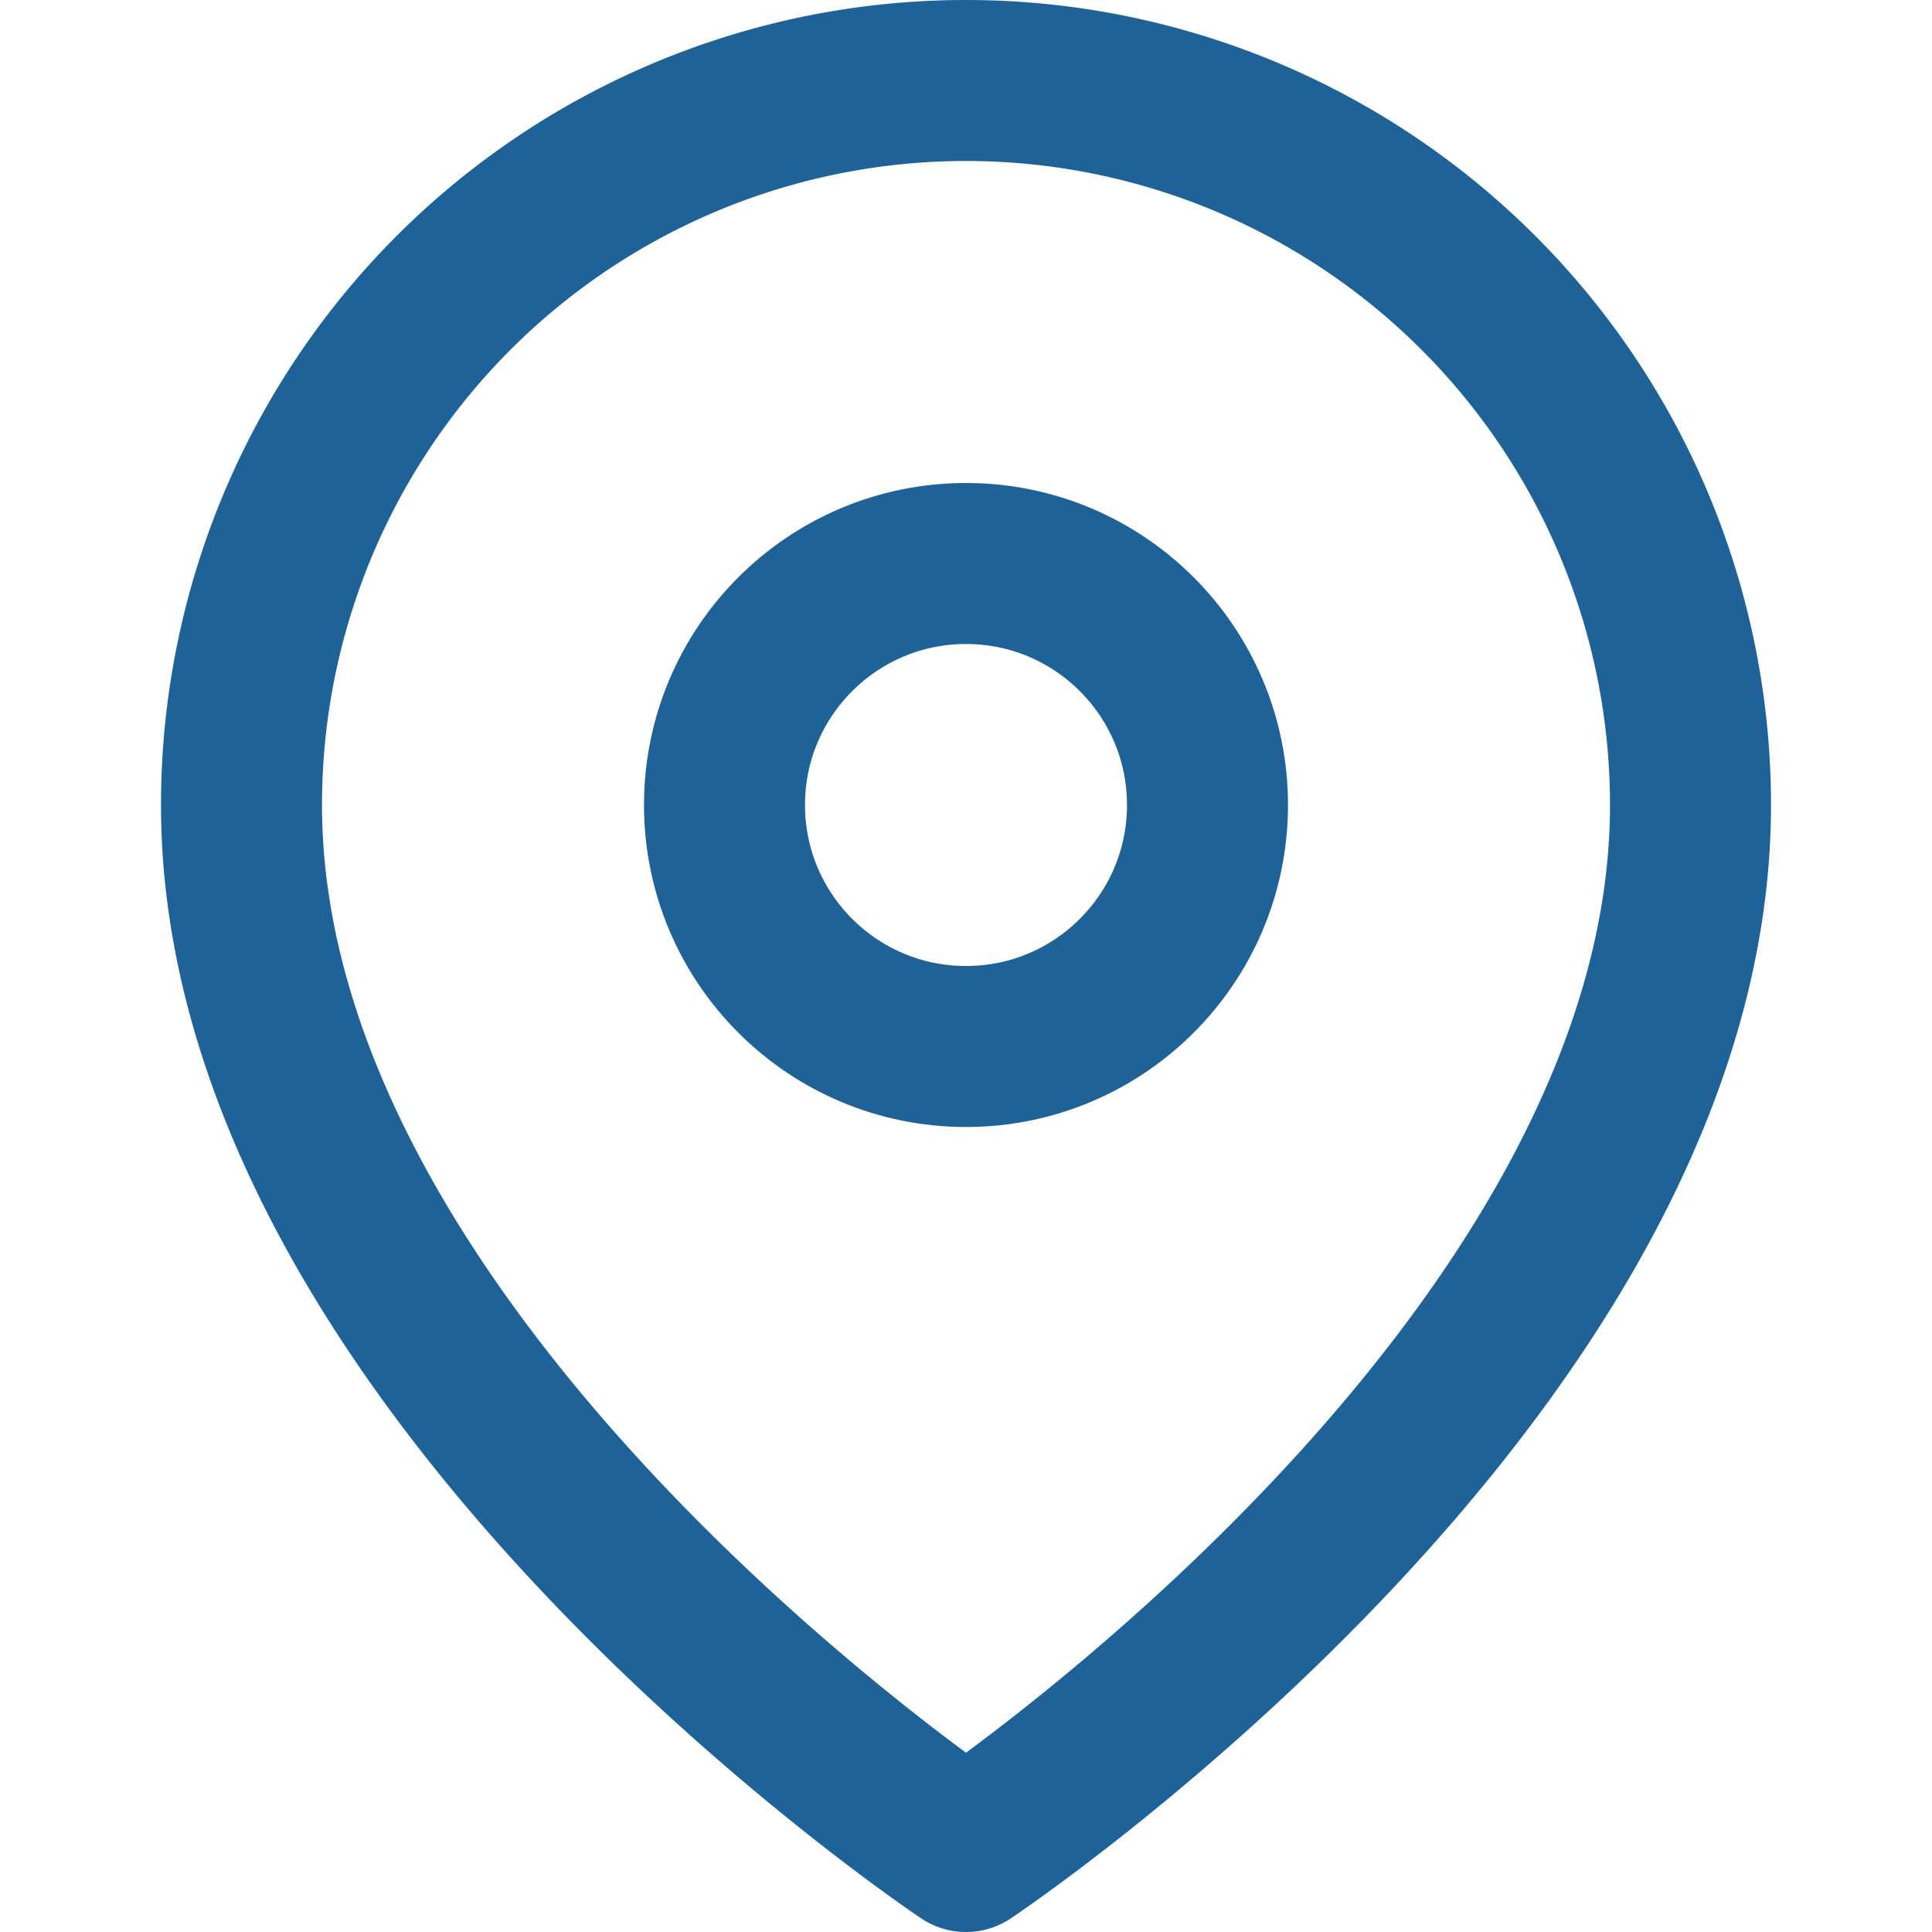 <svg xmlns="http://www.w3.org/2000/svg" width="24" height="24" viewBox="0 0 24 24" fill="none" stroke="#1e6297" stroke-width="2" stroke-linecap="round" stroke-linejoin="round">
  <path d="M21 10c0 7-9 13-9 13s-9-6-9-13a9 9 0 0118 0z"></path>
  <circle cx="12" cy="10" r="3"></circle>
</svg>
